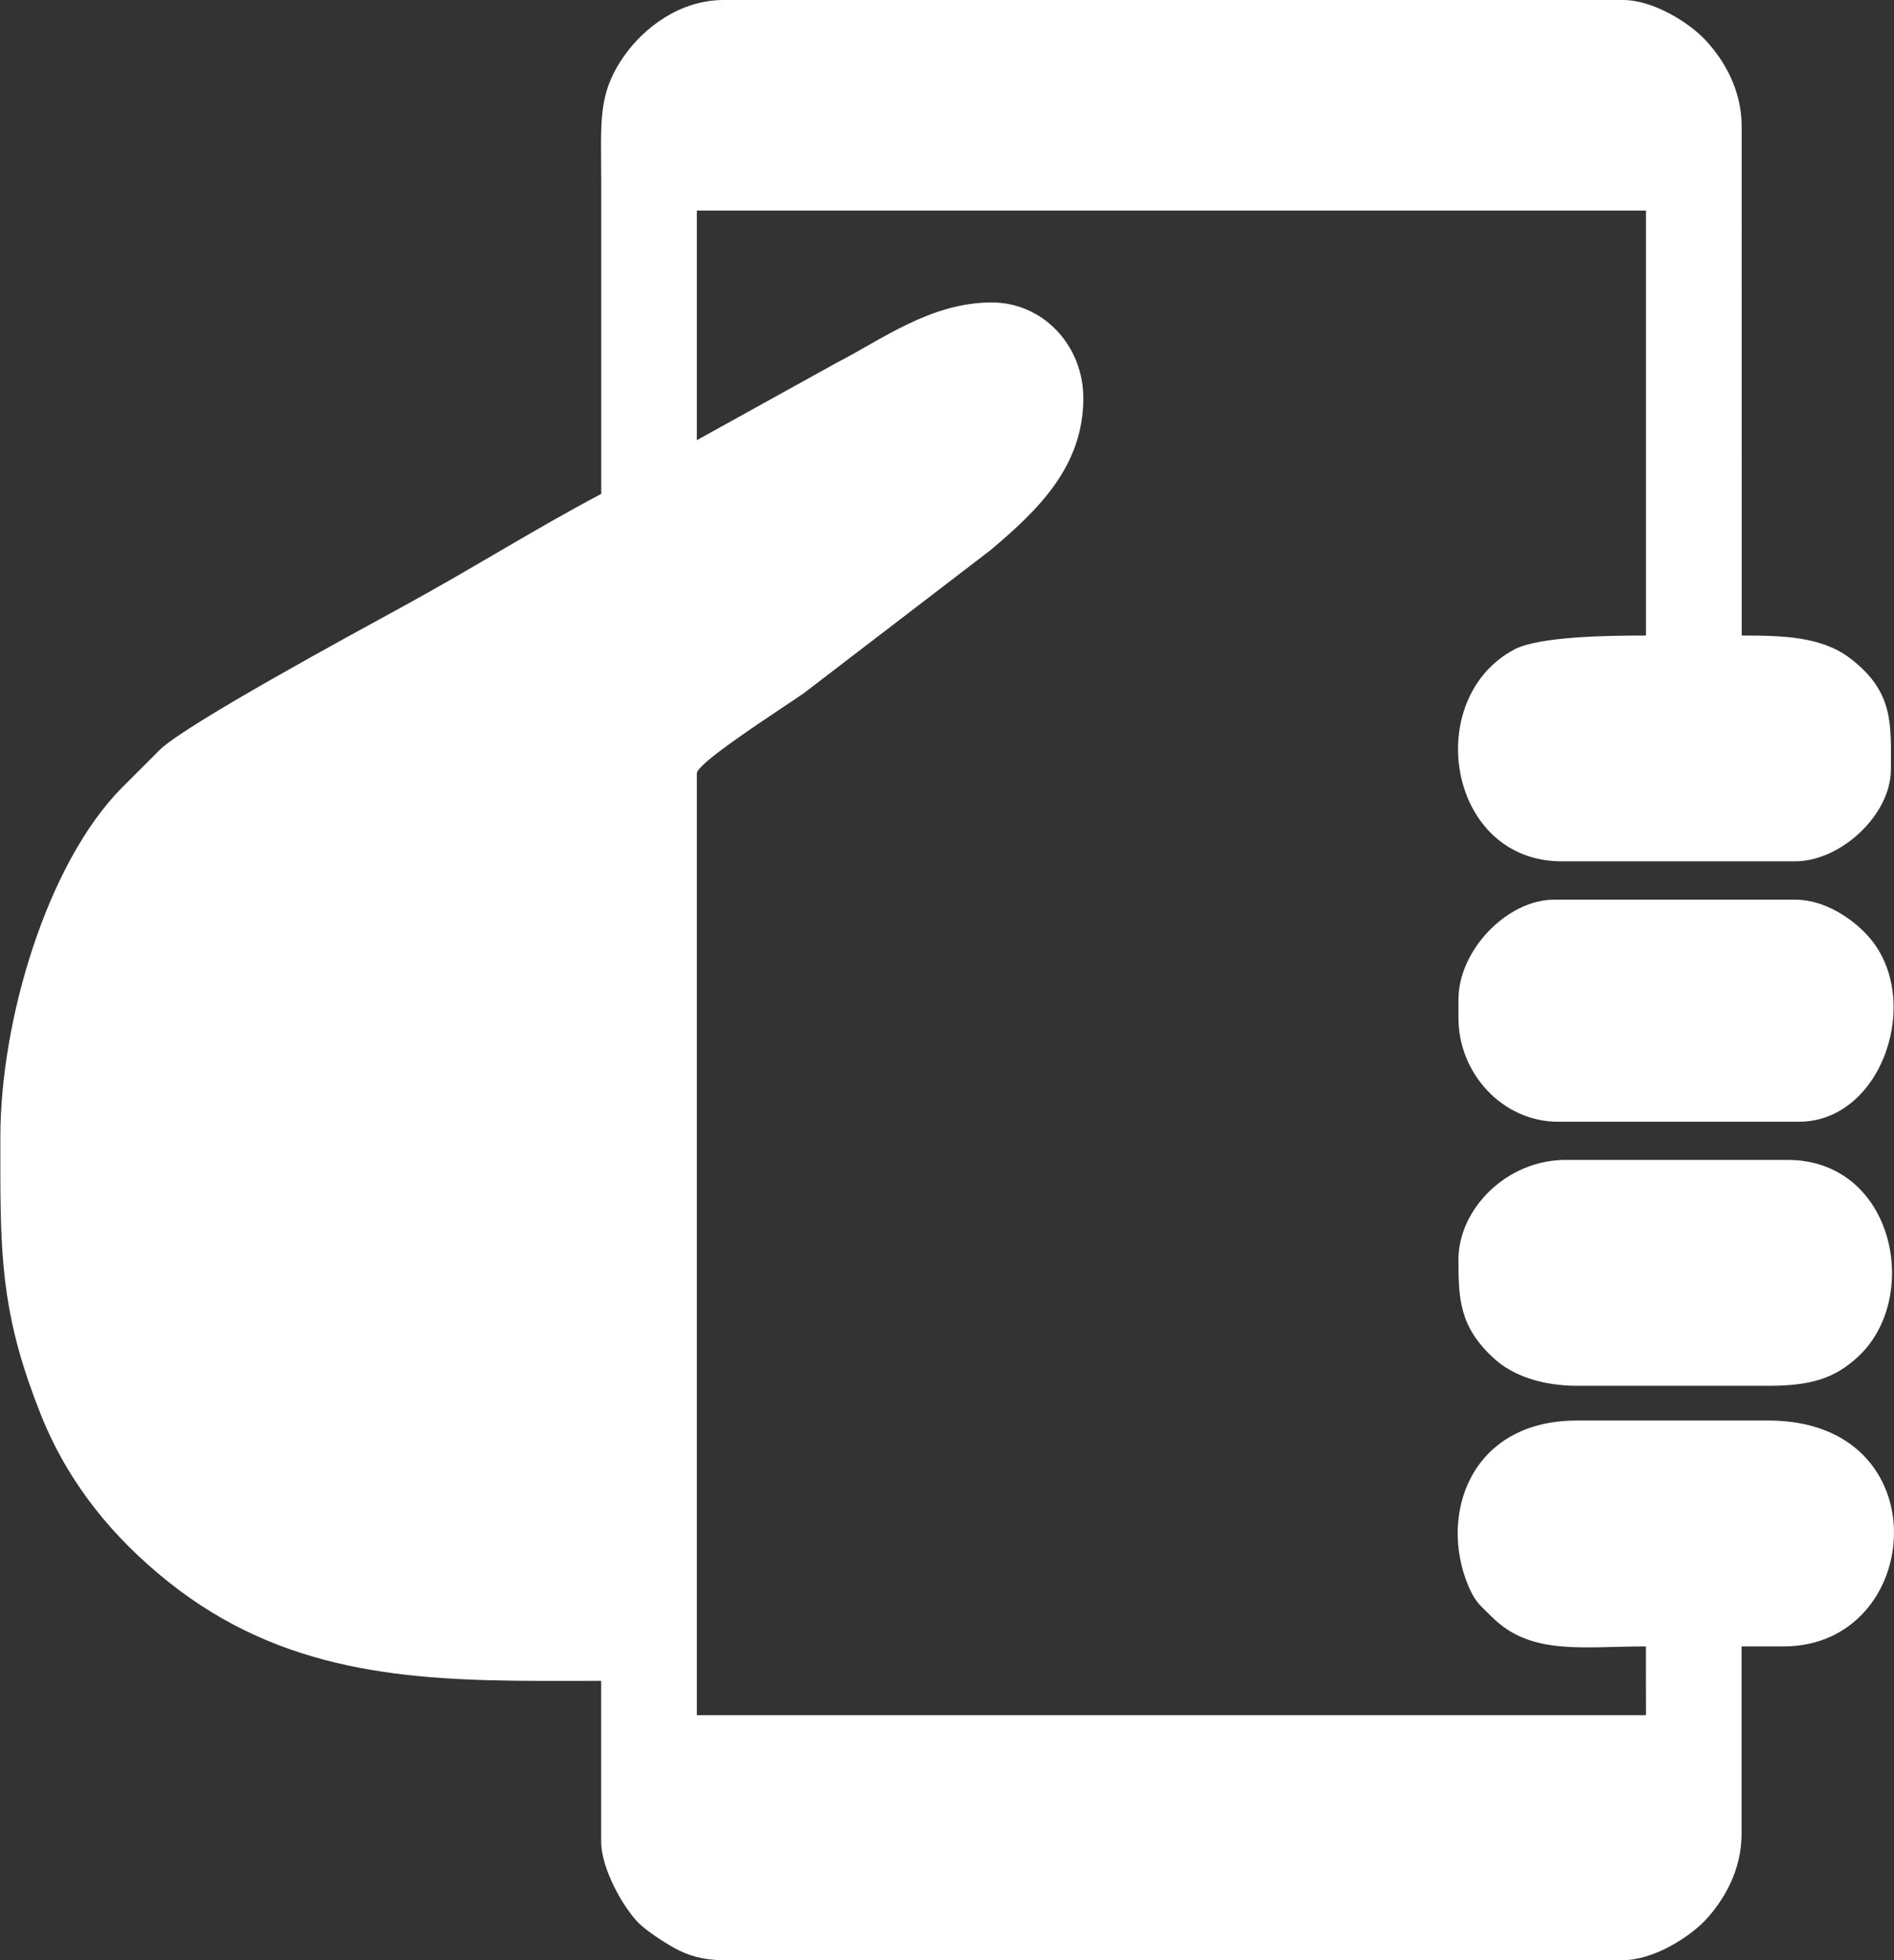 <svg width="58" height="60" viewBox="0 0 58 60" version="1.1" xmlns="http://www.w3.org/2000/svg" xmlns:xlink="http://www.w3.org/1999/xlink"><rect x="0" y="0" width="58" height="60" fill="#333333" stroke="none"/><title>icon/configurator/level 1/ 1</title><g id="Page-1" stroke="none" stroke-width="1" fill="none" fill-rule="evenodd"><g id="layout_configurator_levels" transform="translate(-921, -981)" fill="#FFF"><g id="level-3" transform="translate(565, 906)"><g id="configurator/static-copy-6" transform="translate(265, 0)"><g id="Group-6" transform="translate(64, 50)"><g id="icon/configurator/level-1/-1" transform="translate(25, 25)"><path d="M51.702,0 C52.637,0 53.738,0.703 54.225,1.227 C54.796,1.836 55.335,2.75 55.335,3.867 L55.335,3.867 L55.337,19.453 C56.593,19.453 57.775,19.487 58.637,20.136 C60.012,21.169 59.905,22.188 59.905,23.555 C59.905,24.943 58.366,26.365 56.975,26.365 L56.975,26.365 L49.827,26.365 C46.319,26.365 45.54,21.383 48.376,19.878 C49.129,19.482 51.23,19.453 52.405,19.453 L52.405,19.453 L52.405,6.445 L23.339,6.445 L23.339,13.474 L27.639,11.094 C28.962,10.422 30.49,9.258 32.365,9.258 C33.954,9.258 35.175,10.586 35.175,12.187 C35.175,14.284 33.779,15.622 32.331,16.841 L32.331,16.841 L26.623,21.213 C26.549,21.265 26.445,21.335 26.321,21.419 L26.045,21.603 C25.046,22.269 23.339,23.407 23.339,23.672 L23.339,23.672 L23.339,52.5 L52.405,52.5 L52.402,50.396 C50.433,50.396 48.874,50.682 47.683,49.49 C47.332,49.138 47.189,49.063 46.972,48.56 C46.048,46.393 47.012,43.482 50.293,43.482 L50.293,43.482 L56.152,43.482 C61.48,43.482 60.928,50.396 56.621,50.396 L56.621,50.396 L55.332,50.396 L55.332,56.138 C55.332,57.25 54.793,58.167 54.223,58.776 C53.733,59.297 52.634,60 51.699,60 L51.699,60 L24.126,60 C23.522,59.997 23.072,59.859 22.652,59.628 C22.337,59.456 21.798,59.104 21.553,58.859 C21.105,58.409 20.41,57.219 20.41,56.37 L20.41,56.37 L20.41,51.45 C20.03,51.45 19.651,51.452 19.273,51.452 L18.519,51.452 C14.506,51.44 10.645,51.207 7.152,48.417 C5.47,47.073 4.097,45.422 3.248,43.294 C2.125,40.484 2.02,38.716 2.011,36.064 L2.011,34.805 C2.011,31.221 3.449,26.414 5.733,24.112 L5.733,24.112 L6.905,22.94 C7.73,22.154 12.785,19.414 14.355,18.555 C16.428,17.425 18.355,16.206 20.413,15.117 L20.412,15.117 L20.412,5.625 C20.412,3.693 20.285,2.87 21.144,1.669 C21.727,0.859 22.811,0 24.162,0 L24.162,0 Z M56.741,35.505 C60.006,35.505 60.858,39.716 58.897,41.531 C58.173,42.201 57.441,42.419 56.155,42.419 L50.295,42.419 C49.228,42.419 48.319,42.109 47.743,41.576 C46.691,40.612 46.662,39.753 46.662,38.555 C46.663,37.021 48.121,35.505 49.947,35.505 L56.741,35.505 Z M56.975,27.539 C57.884,27.539 58.715,28.12 59.176,28.62 C60.928,30.505 59.665,34.336 57.092,34.336 L49.71,34.336 C48.014,34.336 46.663,32.854 46.663,31.172 L46.663,30.586 C46.663,29.099 48.145,27.539 49.592,27.539 L56.975,27.539 Z" id="Combined-Shape"/></g></g></g></g></g></g></svg>